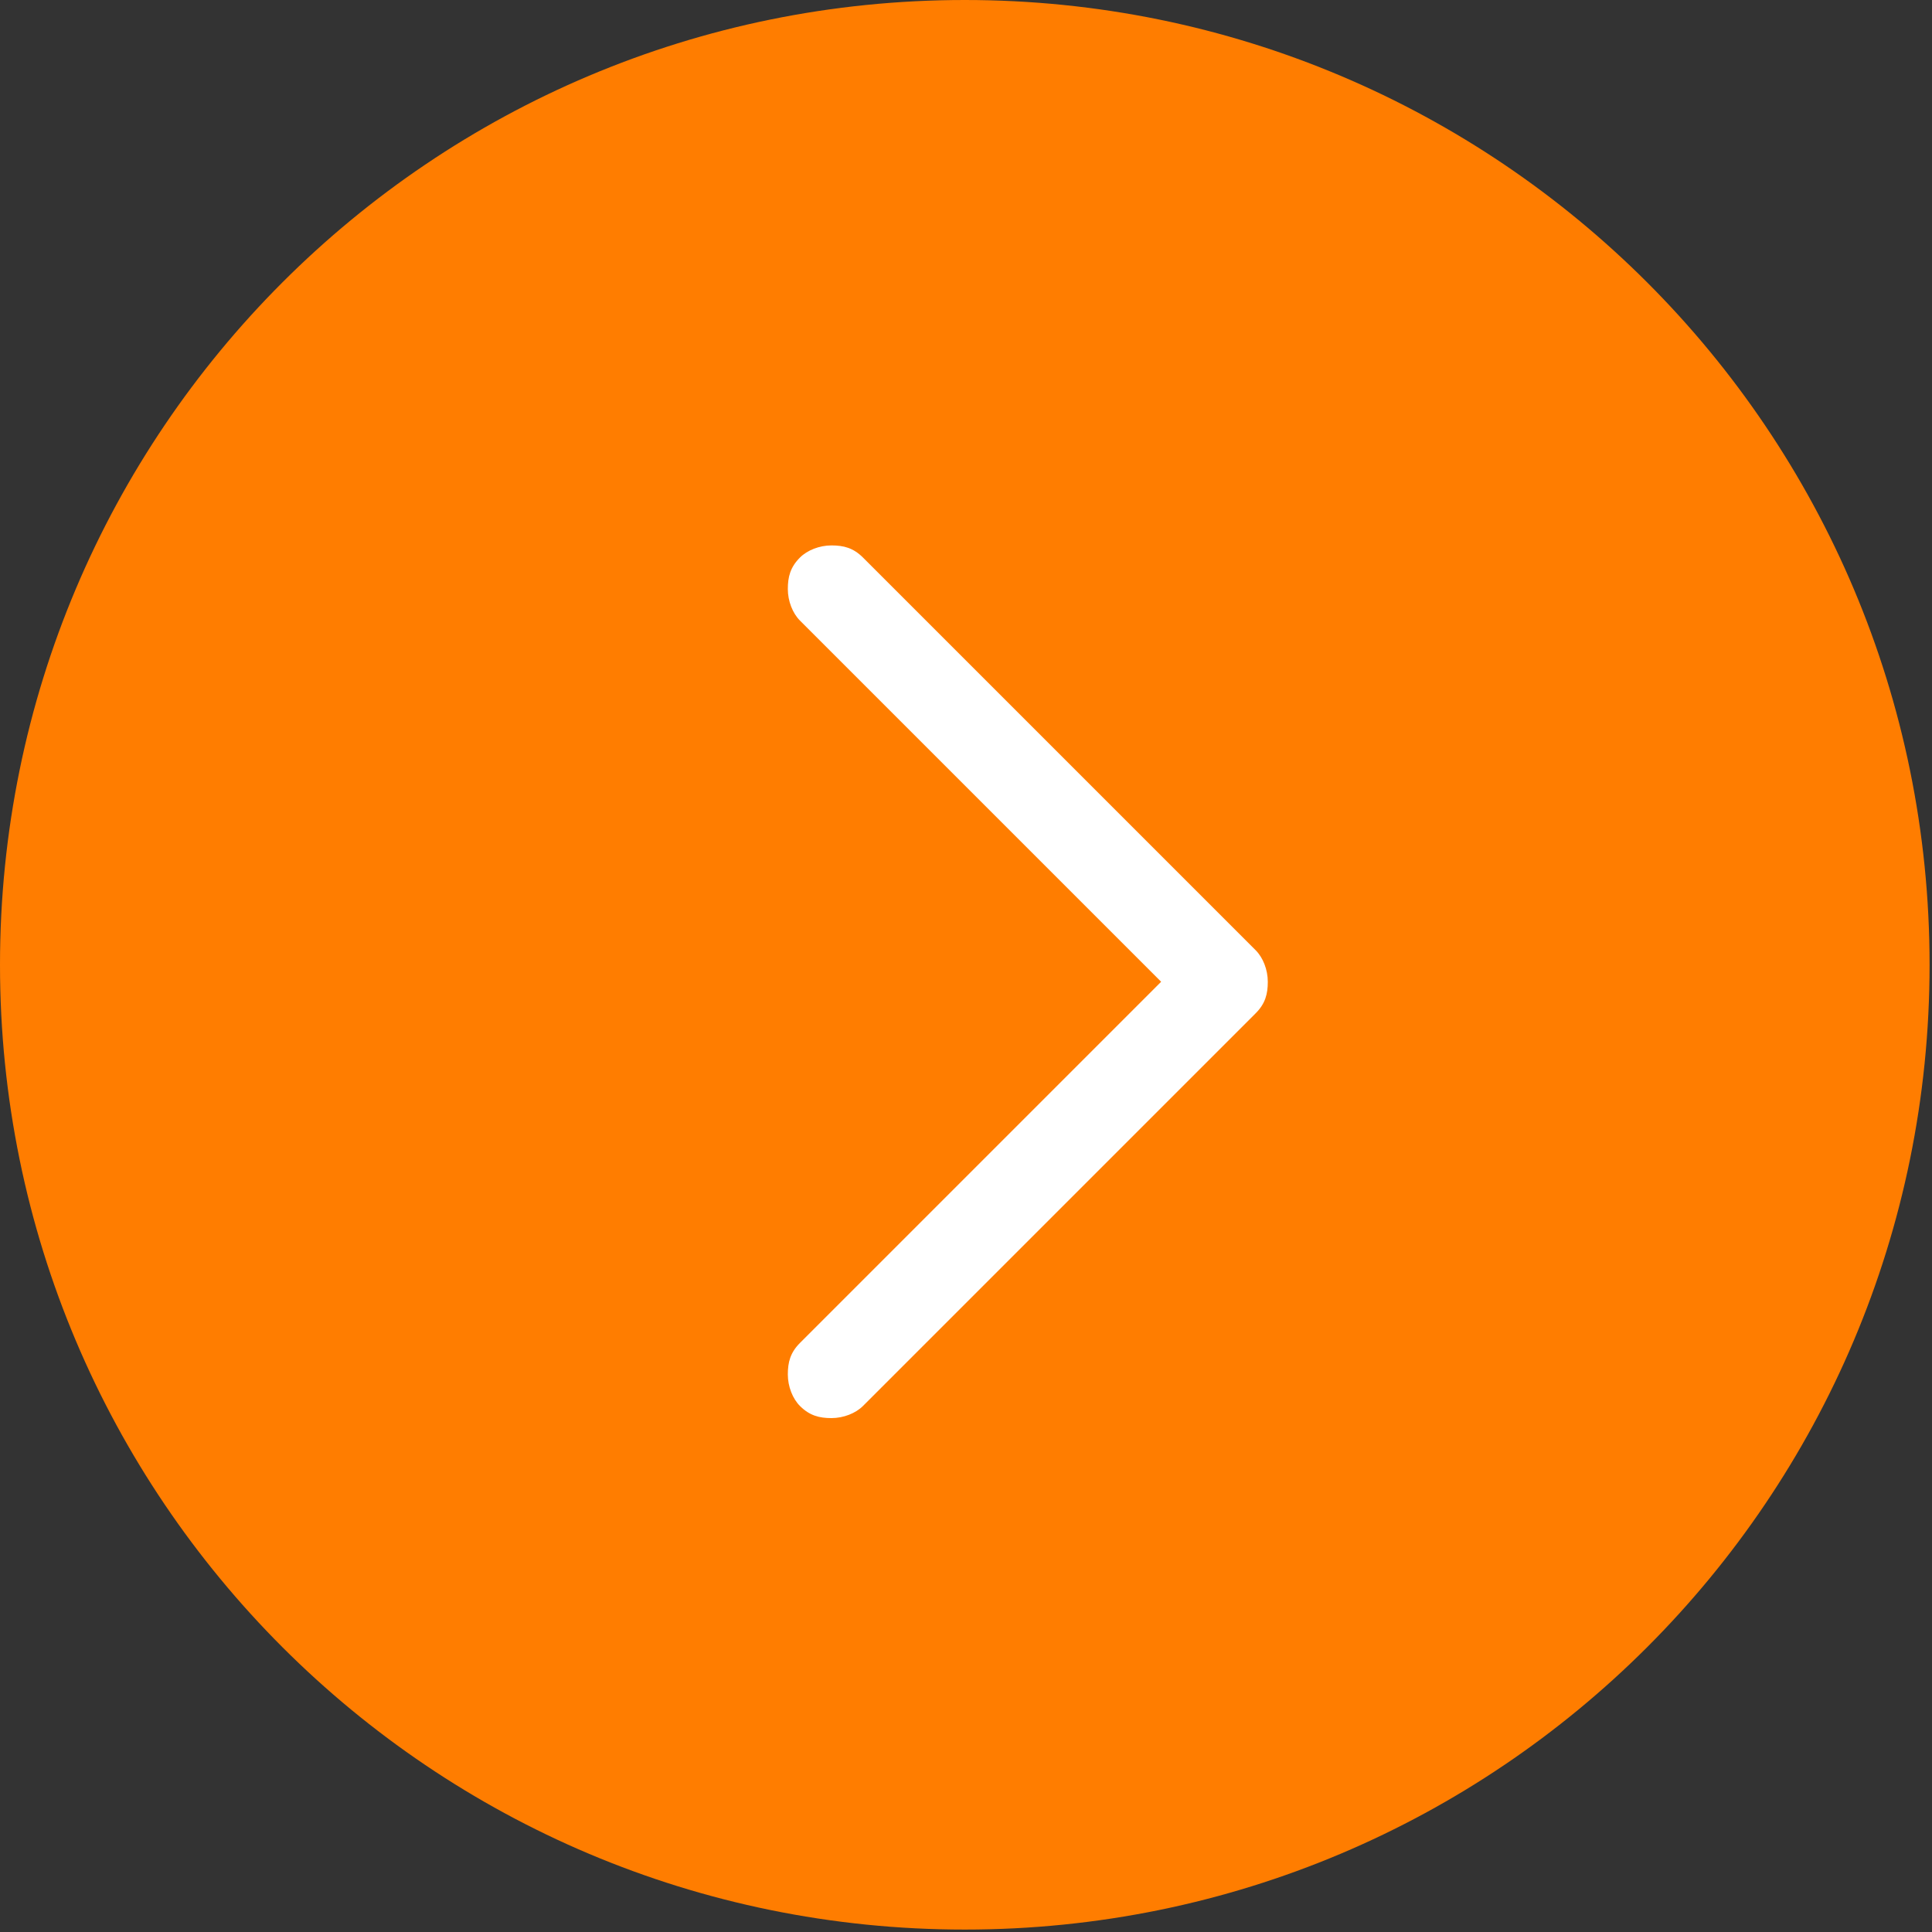 <?xml version="1.0" encoding="UTF-8"?> <svg xmlns="http://www.w3.org/2000/svg" xmlns:xlink="http://www.w3.org/1999/xlink" xmlns:xodm="http://www.corel.com/coreldraw/odm/2003" xml:space="preserve" width="8.467mm" height="8.467mm" version="1.1" style="shape-rendering:geometricPrecision; text-rendering:geometricPrecision; image-rendering:optimizeQuality; fill-rule:evenodd; clip-rule:evenodd" viewBox="0 0 7.97 7.97"><rect x="0" y="0" width="7.97" height="7.97" fill="#333333" stroke="none"/> <defs> <style type="text/css"> .fil0 {fill:#FF7D00;fill-rule:nonzero} .fil1 {fill:white;fill-rule:nonzero} </style> </defs> <g id="Katman_x0020_1">  <g id="_2599818942592"> <path class="fil0" d="M3.98 0l0 0c2.2,0 3.98,1.78 3.98,3.98l0 0c0,2.2 -1.78,3.98 -3.98,3.98l0 0c-2.2,-0 -3.98,-1.78 -3.98,-3.98l-0 0c0,-2.2 1.78,-3.98 3.98,-3.98z"></path> <path class="fil1" d="M3.56 2.3c-0.04,-0.04 -0.08,-0.05 -0.13,-0.05 -0.05,0 -0.1,0.02 -0.13,0.05 -0.04,0.04 -0.05,0.08 -0.05,0.13 0,0.05 0.02,0.1 0.05,0.13l1.49 1.49 -1.49 1.49c-0.04,0.04 -0.05,0.08 -0.05,0.13 0,0.05 0.02,0.1 0.05,0.13 0.04,0.04 0.08,0.05 0.13,0.05 0.05,0 0.1,-0.02 0.13,-0.05l1.62 -1.62c0.04,-0.04 0.05,-0.08 0.05,-0.13 0,-0.05 -0.02,-0.1 -0.05,-0.13l-1.62 -1.62z"></path> </g> </g> </svg> 
